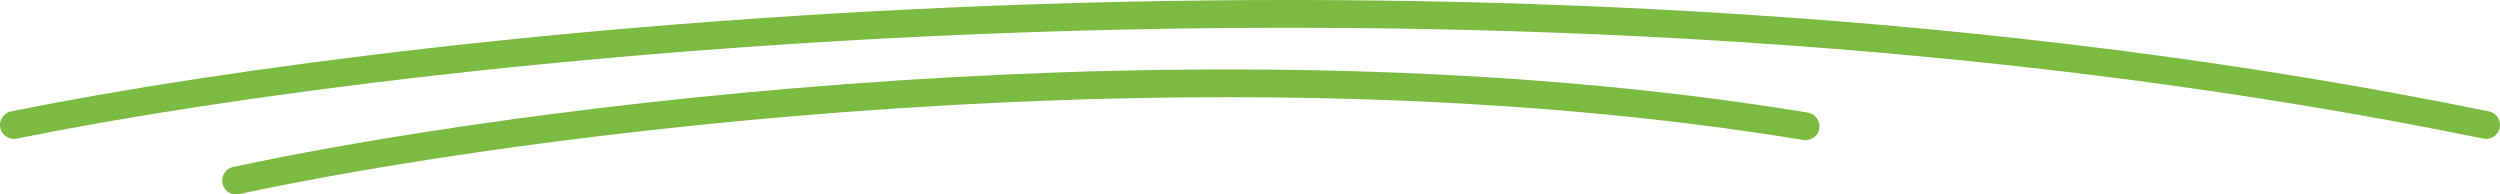 <svg width="180" height="14" viewBox="0 0 180 14" fill="none" xmlns="http://www.w3.org/2000/svg">
<path d="M1 9C30.811 2.963 108.147 -5.489 179 9" stroke="#7BBB42" stroke-width="2" stroke-linecap="round"/>
<path d="M17 13C36.703 8.744 86.886 2.004 130 9.091" stroke="#7BBB42" stroke-width="2" stroke-linecap="round"/>
</svg>
